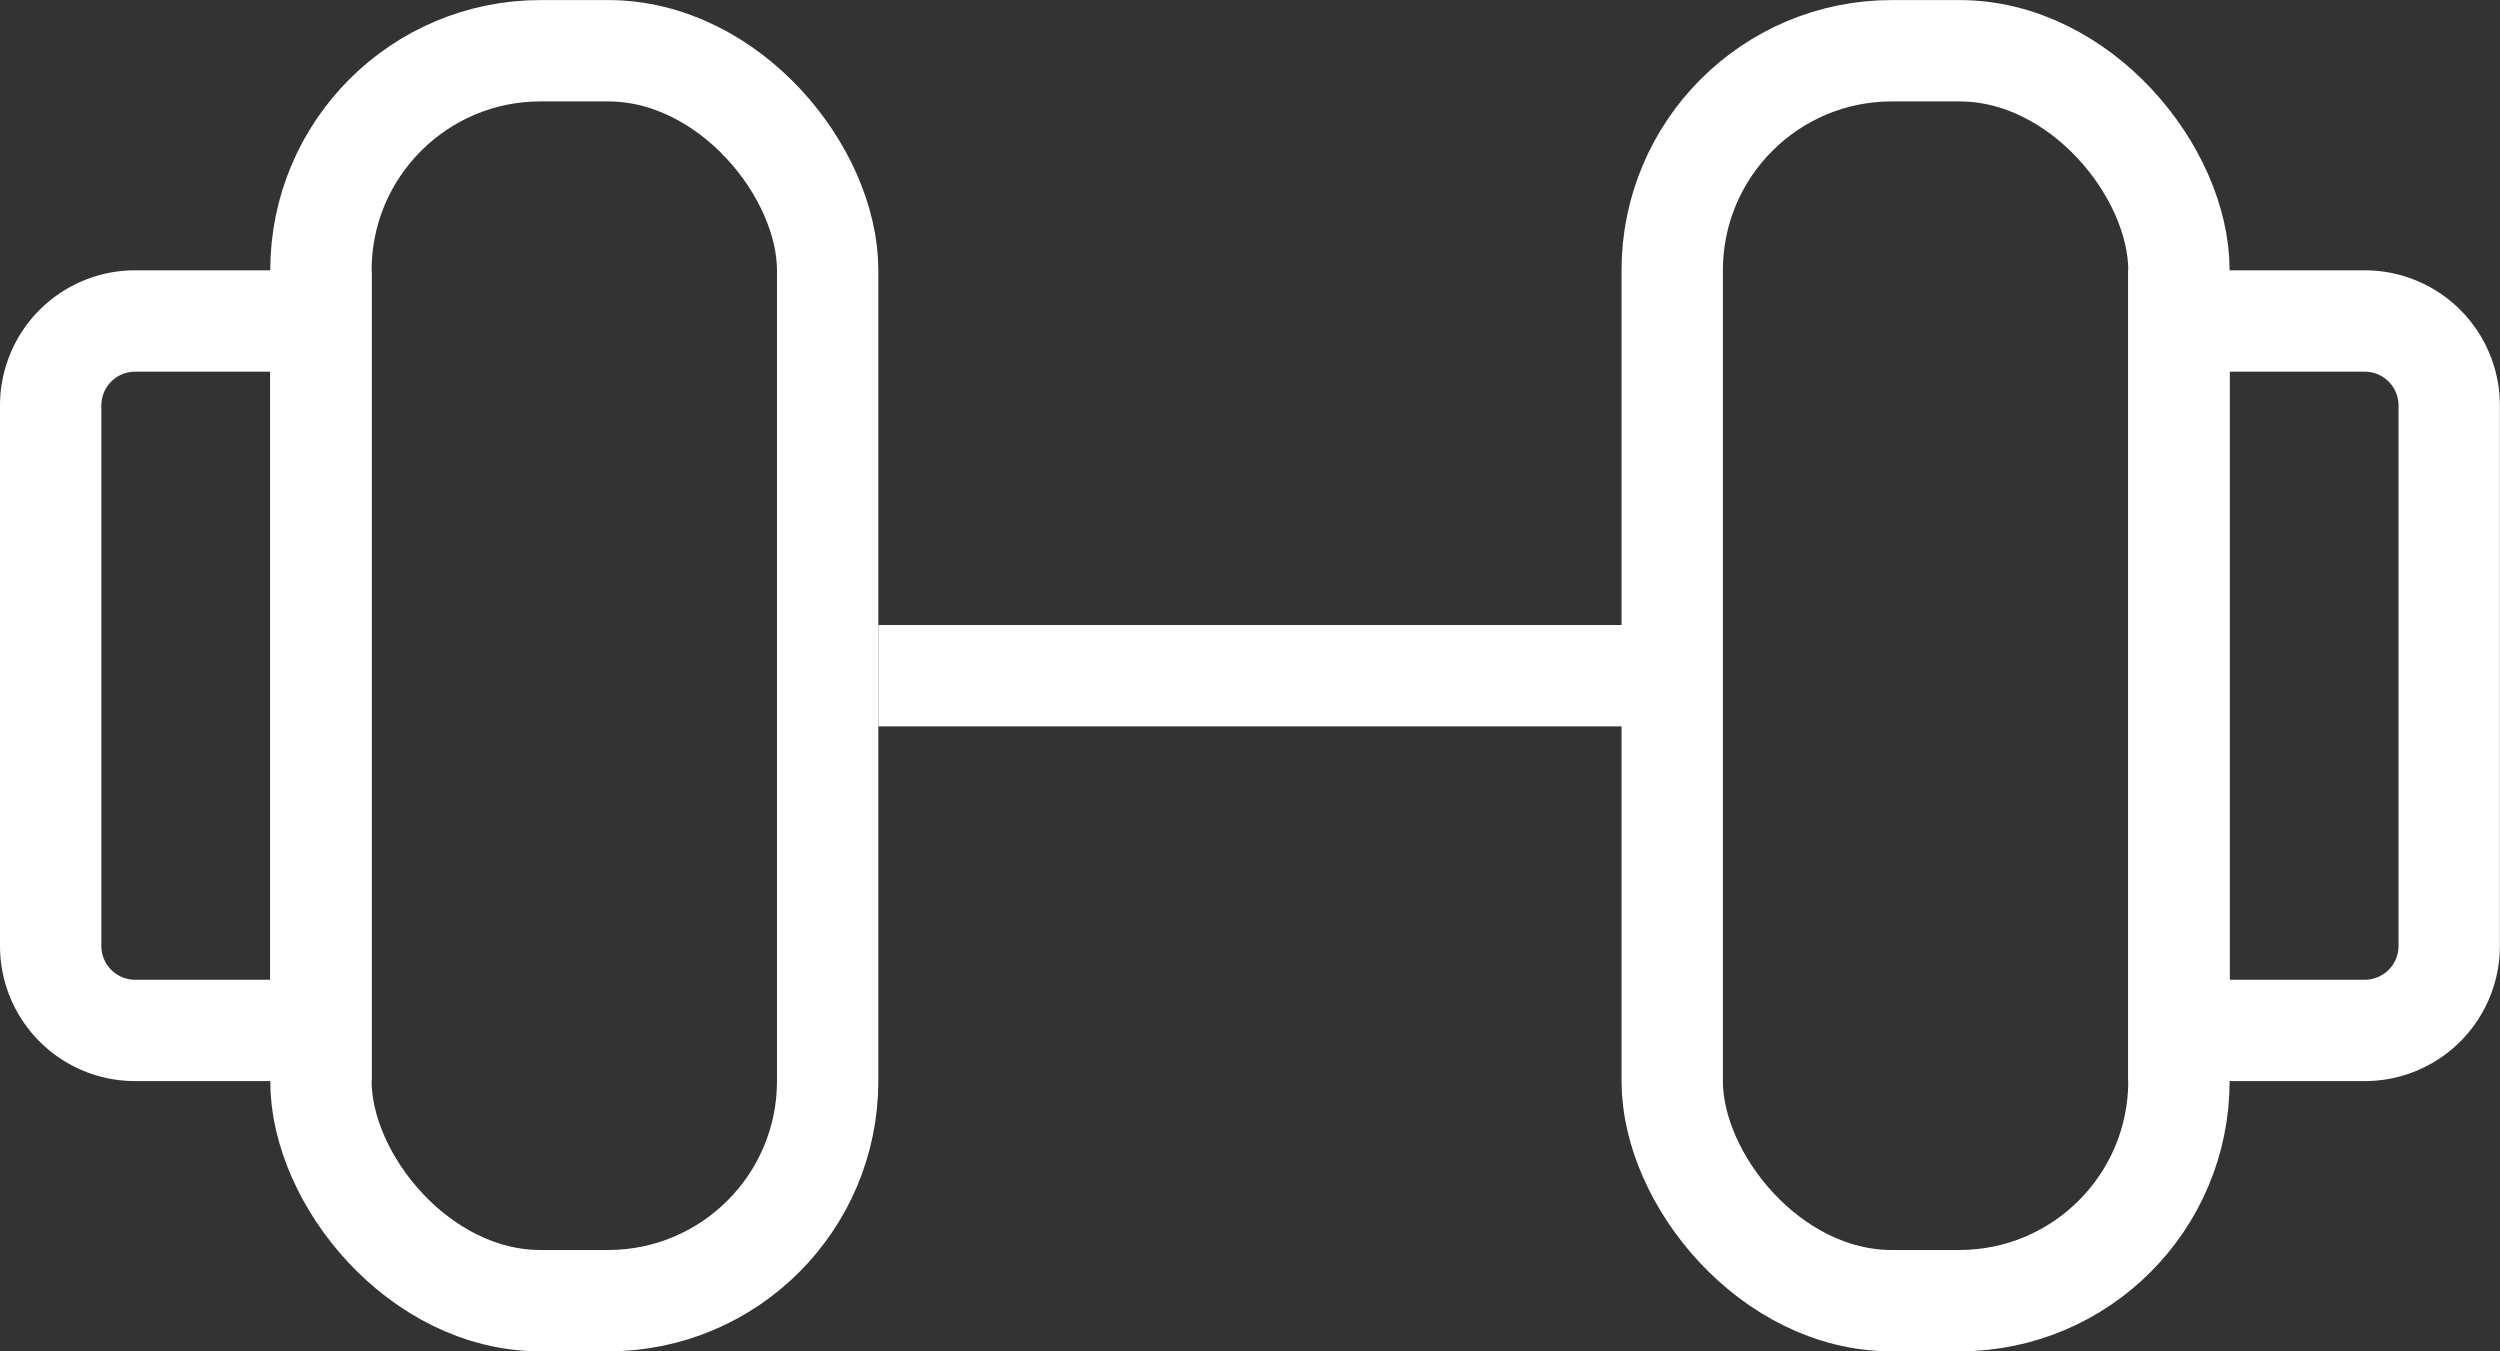 <svg xmlns="http://www.w3.org/2000/svg" width="37.002" height="20" viewBox="0 0 37.002 20">
  <rect x="0" y="0" width="37.002" height="20" fill="#333333" stroke="none"/>
  <g id="그룹_29237" data-name="그룹 29237" transform="translate(-199.213 -1035.182)">
    <g id="그룹_25659" data-name="그룹 25659" transform="translate(199.108 1034.701)">
      <g id="사각형_16916" data-name="사각형 16916" transform="translate(4.105 0.482)" fill="none" stroke="#fff" stroke-width="1.5">
        <rect width="9" height="20" rx="4" stroke="none"/>
        <rect x="0.75" y="0.75" width="7.5" height="18.5" rx="3.25" fill="none"/>
      </g>
      <g id="사각형_16920" data-name="사각형 16920" transform="translate(0.105 4.482)" fill="none" stroke="#fff" stroke-width="1.5">
        <path d="M2,0H5.5a0,0,0,0,1,0,0V12a0,0,0,0,1,0,0H2a2,2,0,0,1-2-2V2A2,2,0,0,1,2,0Z" stroke="none"/>
        <path d="M2,.75H4.75a0,0,0,0,1,0,0v10.5a0,0,0,0,1,0,0H2A1.25,1.25,0,0,1,.75,10V2A1.25,1.25,0,0,1,2,.75Z" fill="none"/>
      </g>
    </g>
    <g id="그룹_25658" data-name="그룹 25658" transform="translate(222.978 1034.701)">
      <g id="사각형_16956" data-name="사각형 16956" transform="translate(0.235 0.482)" fill="none" stroke="#fff" stroke-width="1.5">
        <rect width="9" height="20" rx="4" stroke="none"/>
        <rect x="0.75" y="0.75" width="7.5" height="18.5" rx="3.25" fill="none"/>
      </g>
      <g id="사각형_16957" data-name="사각형 16957" transform="translate(7.735 4.482)" fill="none" stroke="#fff" stroke-width="1.5">
        <path d="M0,0H3.5a2,2,0,0,1,2,2v8a2,2,0,0,1-2,2H0a0,0,0,0,1,0,0V0A0,0,0,0,1,0,0Z" stroke="none"/>
        <path d="M.75.75H3.5A1.25,1.25,0,0,1,4.75,2v8A1.25,1.25,0,0,1,3.5,11.25H.75a0,0,0,0,1,0,0V.75A0,0,0,0,1,.75.75Z" fill="none"/>
      </g>
    </g>
    <line id="선_4779" data-name="선 4779" x2="12" transform="translate(212.213 1045.183)" fill="none" stroke="#fff" stroke-width="1.5"/>
  </g>
</svg>
